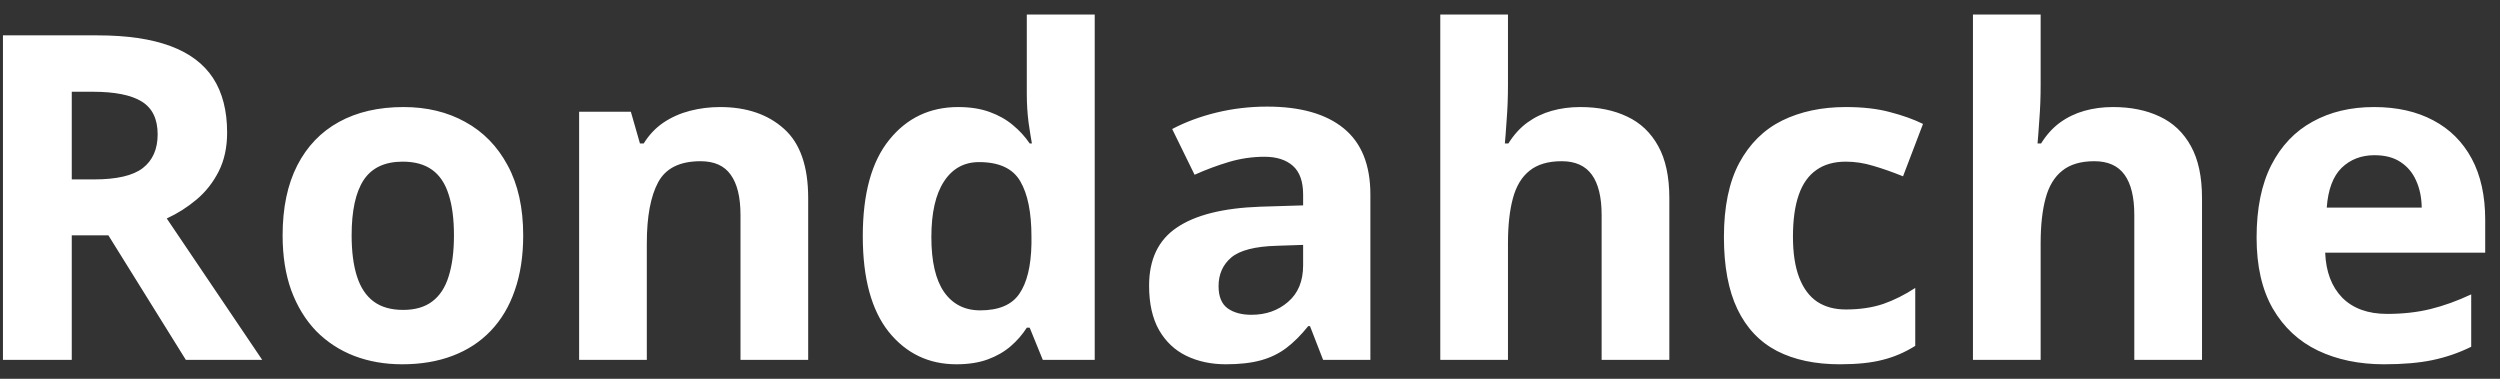 <svg width="132" height="20" viewBox="0 0 132 20" fill="none" xmlns="http://www.w3.org/2000/svg">
<rect x="0" y="0" width="132" height="20" fill="#333333" stroke="none"/>
<path d="M5.148 1.867C6.703 1.867 7.984 2.055 8.992 2.43C10.008 2.805 10.762 3.371 11.254 4.129C11.746 4.887 11.992 5.844 11.992 7C11.992 7.781 11.844 8.465 11.547 9.051C11.25 9.637 10.859 10.133 10.375 10.539C9.891 10.945 9.367 11.277 8.805 11.535L13.844 19H9.812L5.723 12.426H3.789V19H0.156V1.867H5.148ZM4.891 4.844H3.789V9.473H4.961C6.164 9.473 7.023 9.273 7.539 8.875C8.062 8.469 8.324 7.875 8.324 7.094C8.324 6.281 8.043 5.703 7.48 5.359C6.926 5.016 6.062 4.844 4.891 4.844ZM27.625 12.426C27.625 13.52 27.477 14.488 27.18 15.332C26.891 16.176 26.465 16.891 25.902 17.477C25.348 18.055 24.676 18.492 23.887 18.789C23.105 19.086 22.223 19.234 21.238 19.234C20.316 19.234 19.469 19.086 18.695 18.789C17.93 18.492 17.262 18.055 16.691 17.477C16.129 16.891 15.691 16.176 15.379 15.332C15.074 14.488 14.922 13.52 14.922 12.426C14.922 10.973 15.18 9.742 15.695 8.734C16.211 7.727 16.945 6.961 17.898 6.438C18.852 5.914 19.988 5.652 21.309 5.652C22.535 5.652 23.621 5.914 24.566 6.438C25.52 6.961 26.266 7.727 26.805 8.734C27.352 9.742 27.625 10.973 27.625 12.426ZM18.566 12.426C18.566 13.285 18.66 14.008 18.848 14.594C19.035 15.18 19.328 15.621 19.727 15.918C20.125 16.215 20.645 16.363 21.285 16.363C21.918 16.363 22.43 16.215 22.82 15.918C23.219 15.621 23.508 15.18 23.688 14.594C23.875 14.008 23.969 13.285 23.969 12.426C23.969 11.559 23.875 10.84 23.688 10.27C23.508 9.691 23.219 9.258 22.82 8.969C22.422 8.68 21.902 8.535 21.262 8.535C20.316 8.535 19.629 8.859 19.199 9.508C18.777 10.156 18.566 11.129 18.566 12.426ZM38.02 5.652C39.418 5.652 40.543 6.035 41.395 6.801C42.246 7.559 42.672 8.777 42.672 10.457V19H39.098V11.348C39.098 10.41 38.926 9.703 38.582 9.227C38.246 8.75 37.715 8.512 36.988 8.512C35.895 8.512 35.148 8.883 34.75 9.625C34.352 10.367 34.152 11.438 34.152 12.836V19H30.578V5.898H33.309L33.789 7.574H33.988C34.27 7.121 34.617 6.754 35.031 6.473C35.453 6.191 35.918 5.984 36.426 5.852C36.941 5.719 37.473 5.652 38.02 5.652ZM50.5 19.234C49.039 19.234 47.848 18.664 46.926 17.523C46.012 16.375 45.555 14.691 45.555 12.473C45.555 10.23 46.02 8.535 46.949 7.387C47.879 6.23 49.094 5.652 50.594 5.652C51.219 5.652 51.77 5.738 52.246 5.91C52.723 6.082 53.133 6.312 53.477 6.602C53.828 6.891 54.125 7.215 54.367 7.574H54.484C54.438 7.324 54.379 6.957 54.309 6.473C54.246 5.98 54.215 5.477 54.215 4.961V0.766H57.801V19H55.059L54.367 17.301H54.215C53.988 17.66 53.703 17.988 53.359 18.285C53.023 18.574 52.621 18.805 52.152 18.977C51.684 19.148 51.133 19.234 50.5 19.234ZM51.754 16.387C52.73 16.387 53.418 16.098 53.816 15.52C54.223 14.934 54.438 14.055 54.461 12.883V12.496C54.461 11.223 54.266 10.25 53.875 9.578C53.484 8.898 52.758 8.559 51.695 8.559C50.906 8.559 50.289 8.898 49.844 9.578C49.398 10.258 49.176 11.238 49.176 12.52C49.176 13.801 49.398 14.766 49.844 15.414C50.297 16.062 50.934 16.387 51.754 16.387ZM66.906 5.629C68.664 5.629 70.012 6.012 70.949 6.777C71.887 7.543 72.356 8.707 72.356 10.27V19H69.859L69.168 17.219H69.074C68.699 17.688 68.316 18.07 67.926 18.367C67.535 18.664 67.086 18.883 66.578 19.023C66.07 19.164 65.453 19.234 64.727 19.234C63.953 19.234 63.258 19.086 62.641 18.789C62.031 18.492 61.551 18.039 61.199 17.43C60.848 16.812 60.672 16.031 60.672 15.086C60.672 13.695 61.16 12.672 62.137 12.016C63.113 11.352 64.578 10.984 66.531 10.914L68.805 10.844V10.27C68.805 9.582 68.625 9.078 68.266 8.758C67.906 8.438 67.406 8.277 66.766 8.277C66.133 8.277 65.512 8.367 64.902 8.547C64.293 8.727 63.684 8.953 63.074 9.227L61.891 6.812C62.586 6.445 63.363 6.156 64.223 5.945C65.09 5.734 65.984 5.629 66.906 5.629ZM68.805 12.93L67.422 12.977C66.266 13.008 65.461 13.215 65.008 13.598C64.562 13.98 64.34 14.484 64.34 15.109C64.34 15.656 64.5 16.047 64.82 16.281C65.141 16.508 65.559 16.621 66.074 16.621C66.84 16.621 67.484 16.395 68.008 15.941C68.539 15.488 68.805 14.844 68.805 14.008V12.93ZM79.621 0.766V4.48C79.621 5.129 79.598 5.746 79.551 6.332C79.512 6.918 79.481 7.332 79.457 7.574H79.644C79.926 7.121 80.258 6.754 80.641 6.473C81.031 6.191 81.461 5.984 81.93 5.852C82.398 5.719 82.902 5.652 83.441 5.652C84.387 5.652 85.211 5.82 85.914 6.156C86.617 6.484 87.164 7.004 87.555 7.715C87.945 8.418 88.141 9.332 88.141 10.457V19H84.566V11.348C84.566 10.41 84.394 9.703 84.051 9.227C83.707 8.75 83.176 8.512 82.457 8.512C81.738 8.512 81.172 8.68 80.758 9.016C80.344 9.344 80.051 9.832 79.879 10.48C79.707 11.121 79.621 11.906 79.621 12.836V19H76.047V0.766H79.621ZM97.141 19.234C95.844 19.234 94.738 19 93.824 18.531C92.91 18.055 92.215 17.32 91.738 16.328C91.262 15.336 91.023 14.066 91.023 12.52C91.023 10.918 91.293 9.613 91.832 8.605C92.379 7.59 93.133 6.844 94.094 6.367C95.062 5.891 96.184 5.652 97.457 5.652C98.363 5.652 99.144 5.742 99.801 5.922C100.465 6.094 101.043 6.301 101.535 6.543L100.48 9.309C99.918 9.082 99.394 8.898 98.91 8.758C98.426 8.609 97.941 8.535 97.457 8.535C96.832 8.535 96.312 8.684 95.898 8.98C95.484 9.27 95.176 9.707 94.973 10.293C94.769 10.879 94.668 11.613 94.668 12.496C94.668 13.363 94.777 14.082 94.996 14.652C95.215 15.223 95.531 15.648 95.945 15.93C96.359 16.203 96.863 16.34 97.457 16.34C98.199 16.34 98.859 16.242 99.438 16.047C100.016 15.844 100.578 15.562 101.125 15.203V18.262C100.578 18.605 100.004 18.852 99.402 19C98.809 19.156 98.055 19.234 97.141 19.234ZM107.746 0.766V4.48C107.746 5.129 107.723 5.746 107.676 6.332C107.637 6.918 107.605 7.332 107.582 7.574H107.77C108.051 7.121 108.383 6.754 108.766 6.473C109.156 6.191 109.586 5.984 110.055 5.852C110.523 5.719 111.027 5.652 111.566 5.652C112.512 5.652 113.336 5.82 114.039 6.156C114.742 6.484 115.289 7.004 115.68 7.715C116.07 8.418 116.266 9.332 116.266 10.457V19H112.691V11.348C112.691 10.41 112.52 9.703 112.176 9.227C111.832 8.75 111.301 8.512 110.582 8.512C109.863 8.512 109.297 8.68 108.883 9.016C108.469 9.344 108.176 9.832 108.004 10.48C107.832 11.121 107.746 11.906 107.746 12.836V19H104.172V0.766H107.746ZM125.348 5.652C126.559 5.652 127.602 5.887 128.477 6.355C129.352 6.816 130.027 7.488 130.504 8.371C130.98 9.254 131.219 10.332 131.219 11.605V13.34H122.77C122.809 14.348 123.109 15.141 123.672 15.719C124.242 16.289 125.031 16.574 126.039 16.574C126.875 16.574 127.641 16.488 128.336 16.316C129.031 16.145 129.746 15.887 130.48 15.543V18.309C129.832 18.629 129.152 18.863 128.441 19.012C127.738 19.16 126.883 19.234 125.875 19.234C124.562 19.234 123.398 18.992 122.383 18.508C121.375 18.023 120.582 17.285 120.004 16.293C119.434 15.301 119.148 14.051 119.148 12.543C119.148 11.012 119.406 9.738 119.922 8.723C120.445 7.699 121.172 6.934 122.102 6.426C123.031 5.91 124.113 5.652 125.348 5.652ZM125.371 8.195C124.676 8.195 124.098 8.418 123.637 8.863C123.184 9.309 122.922 10.008 122.852 10.961H127.867C127.859 10.43 127.762 9.957 127.574 9.543C127.395 9.129 127.121 8.801 126.754 8.559C126.395 8.316 125.934 8.195 125.371 8.195Z" fill="white"/>
</svg>
